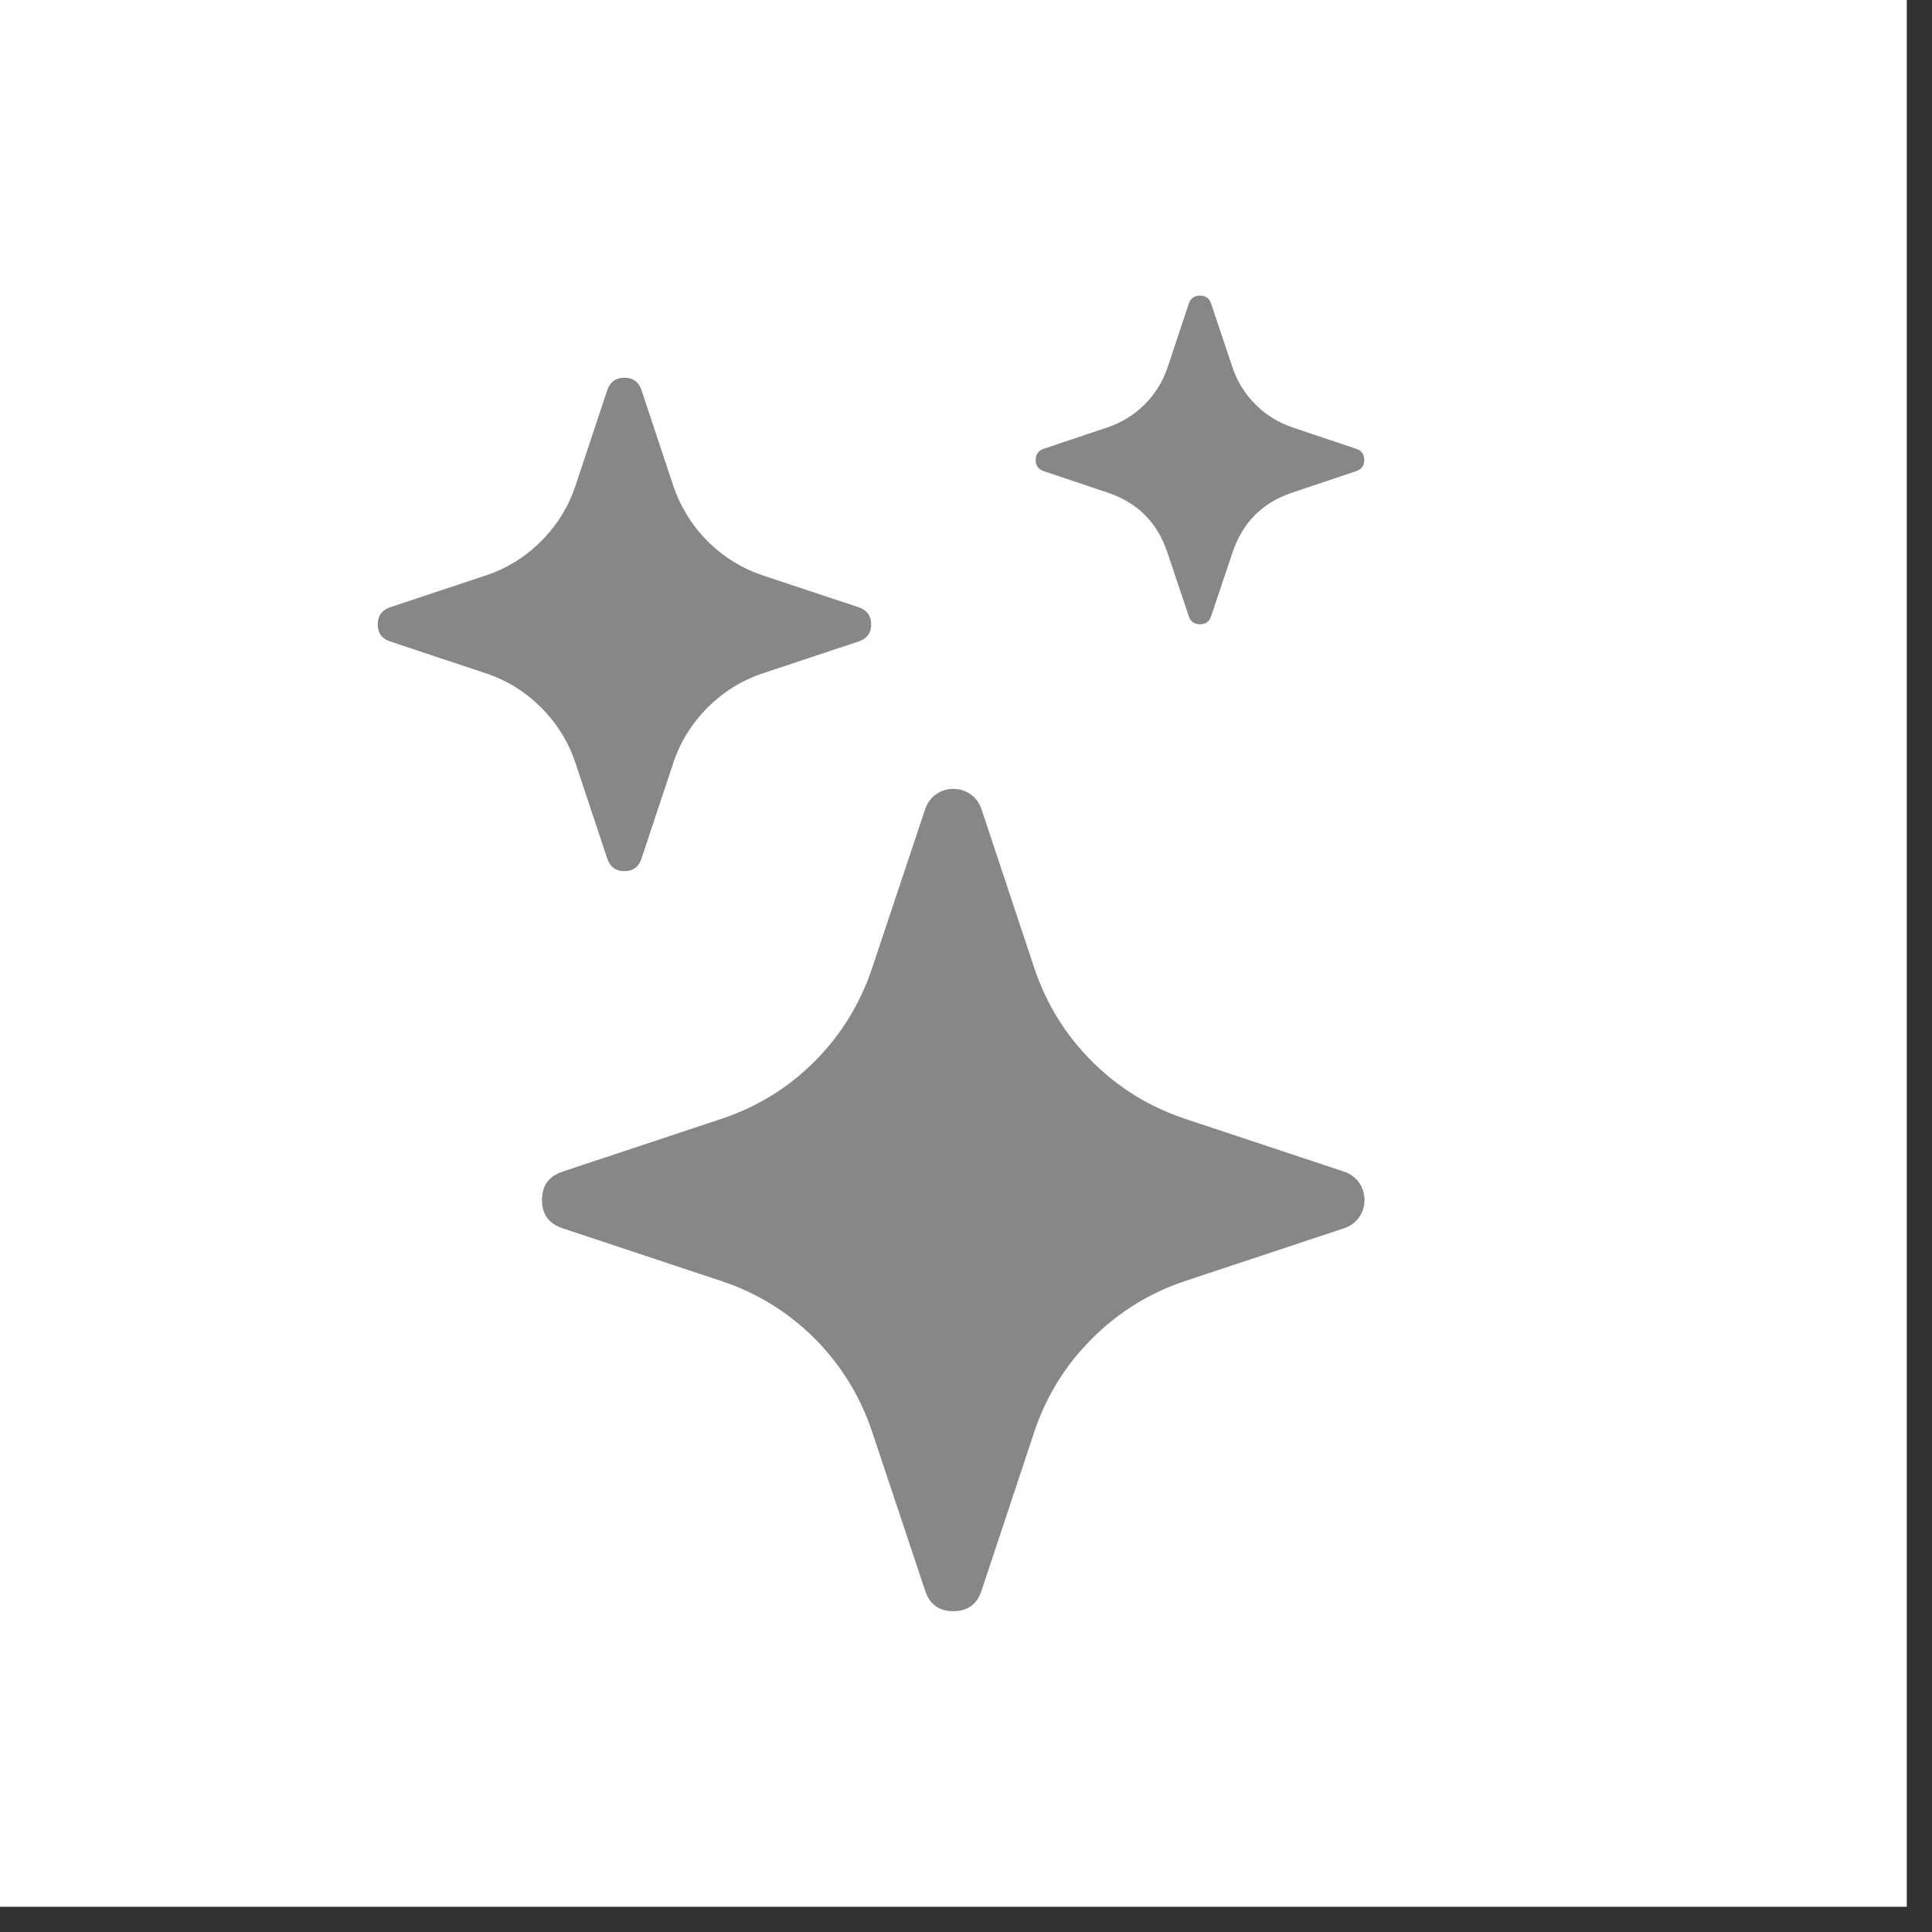 <svg xmlns="http://www.w3.org/2000/svg" xmlns:xlink="http://www.w3.org/1999/xlink" width="50" zoomAndPan="magnify" viewBox="0 0 37.5 37.5" height="50" preserveAspectRatio="xMidYMid meet" version="1.0"><rect x="0" y="0" width="37.5" height="37.5" fill="#333333" stroke="none"/><defs><clipPath id="56acf284e4"><path d="M 0 0 L 37.008 0 L 37.008 37.008 L 0 37.008 Z M 0 0 " clip-rule="nonzero"/></clipPath><clipPath id="2b080390b0"><path d="M 7 5.734 L 27 5.734 L 27 31.641 L 7 31.641 Z M 7 5.734 " clip-rule="nonzero"/></clipPath></defs><g clip-path="url(#56acf284e4)"><path fill="#ffffff" d="M 0 0 L 37.008 0 L 37.008 37.008 L 0 37.008 Z M 0 0 " fill-opacity="1" fill-rule="nonzero"/><path fill="#ffffff" d="M 0 0 L 37.008 0 L 37.008 37.008 L 0 37.008 Z M 0 0 " fill-opacity="1" fill-rule="nonzero"/></g><g clip-path="url(#2b080390b0)"><path fill="#878787" d="M 17.957 15.707 C 18.133 15.18 18.875 15.18 19.051 15.707 L 20.078 18.797 C 20.309 19.484 20.68 20.086 21.195 20.602 C 21.707 21.113 22.309 21.484 23 21.715 L 26.09 22.742 C 26.617 22.918 26.617 23.664 26.09 23.84 L 22.996 24.867 C 22.309 25.098 21.707 25.469 21.195 25.984 C 20.68 26.496 20.309 27.098 20.078 27.785 L 19.051 30.875 C 18.965 31.141 18.781 31.273 18.504 31.273 C 18.227 31.273 18.043 31.141 17.957 30.875 L 16.926 27.785 C 16.695 27.098 16.324 26.496 15.812 25.98 C 15.301 25.469 14.699 25.098 14.008 24.867 L 10.918 23.84 C 10.652 23.75 10.52 23.57 10.52 23.293 C 10.52 23.012 10.652 22.832 10.918 22.742 L 14.008 21.715 C 14.699 21.484 15.301 21.113 15.812 20.602 C 16.324 20.086 16.695 19.484 16.926 18.797 Z M 11.789 7.566 C 11.844 7.41 11.953 7.332 12.121 7.332 C 12.285 7.332 12.395 7.41 12.449 7.566 L 13.066 9.422 C 13.344 10.25 13.988 10.898 14.816 11.172 L 16.672 11.789 C 16.828 11.844 16.91 11.953 16.91 12.121 C 16.91 12.285 16.828 12.395 16.672 12.449 L 14.816 13.066 C 14.402 13.203 14.043 13.426 13.734 13.734 C 13.426 14.043 13.203 14.402 13.066 14.816 L 12.449 16.672 C 12.395 16.828 12.285 16.91 12.121 16.91 C 11.953 16.91 11.844 16.828 11.789 16.672 L 11.172 14.816 C 11.035 14.402 10.812 14.043 10.504 13.734 C 10.195 13.426 9.836 13.203 9.422 13.066 L 7.566 12.449 C 7.41 12.395 7.332 12.285 7.332 12.121 C 7.332 11.953 7.41 11.844 7.566 11.789 L 9.422 11.172 C 9.836 11.035 10.195 10.812 10.504 10.504 C 10.812 10.195 11.035 9.836 11.172 9.422 Z M 23.074 5.895 C 23.109 5.789 23.18 5.738 23.293 5.738 C 23.402 5.738 23.473 5.789 23.508 5.895 L 23.922 7.129 C 24.105 7.68 24.539 8.113 25.09 8.297 L 26.324 8.711 C 26.43 8.746 26.48 8.816 26.48 8.93 C 26.48 9.039 26.43 9.109 26.324 9.145 L 25.09 9.559 C 24.504 9.754 24.117 10.141 23.922 10.727 L 23.508 11.961 C 23.473 12.066 23.402 12.117 23.293 12.117 C 23.18 12.117 23.109 12.066 23.074 11.961 L 22.66 10.727 C 22.465 10.141 22.078 9.754 21.492 9.559 L 20.258 9.145 C 20.156 9.109 20.102 9.039 20.102 8.93 C 20.102 8.816 20.156 8.746 20.258 8.711 L 21.492 8.297 C 22.047 8.113 22.48 7.68 22.664 7.129 Z M 23.074 5.895 " fill-opacity="1" fill-rule="nonzero"/></g></svg>